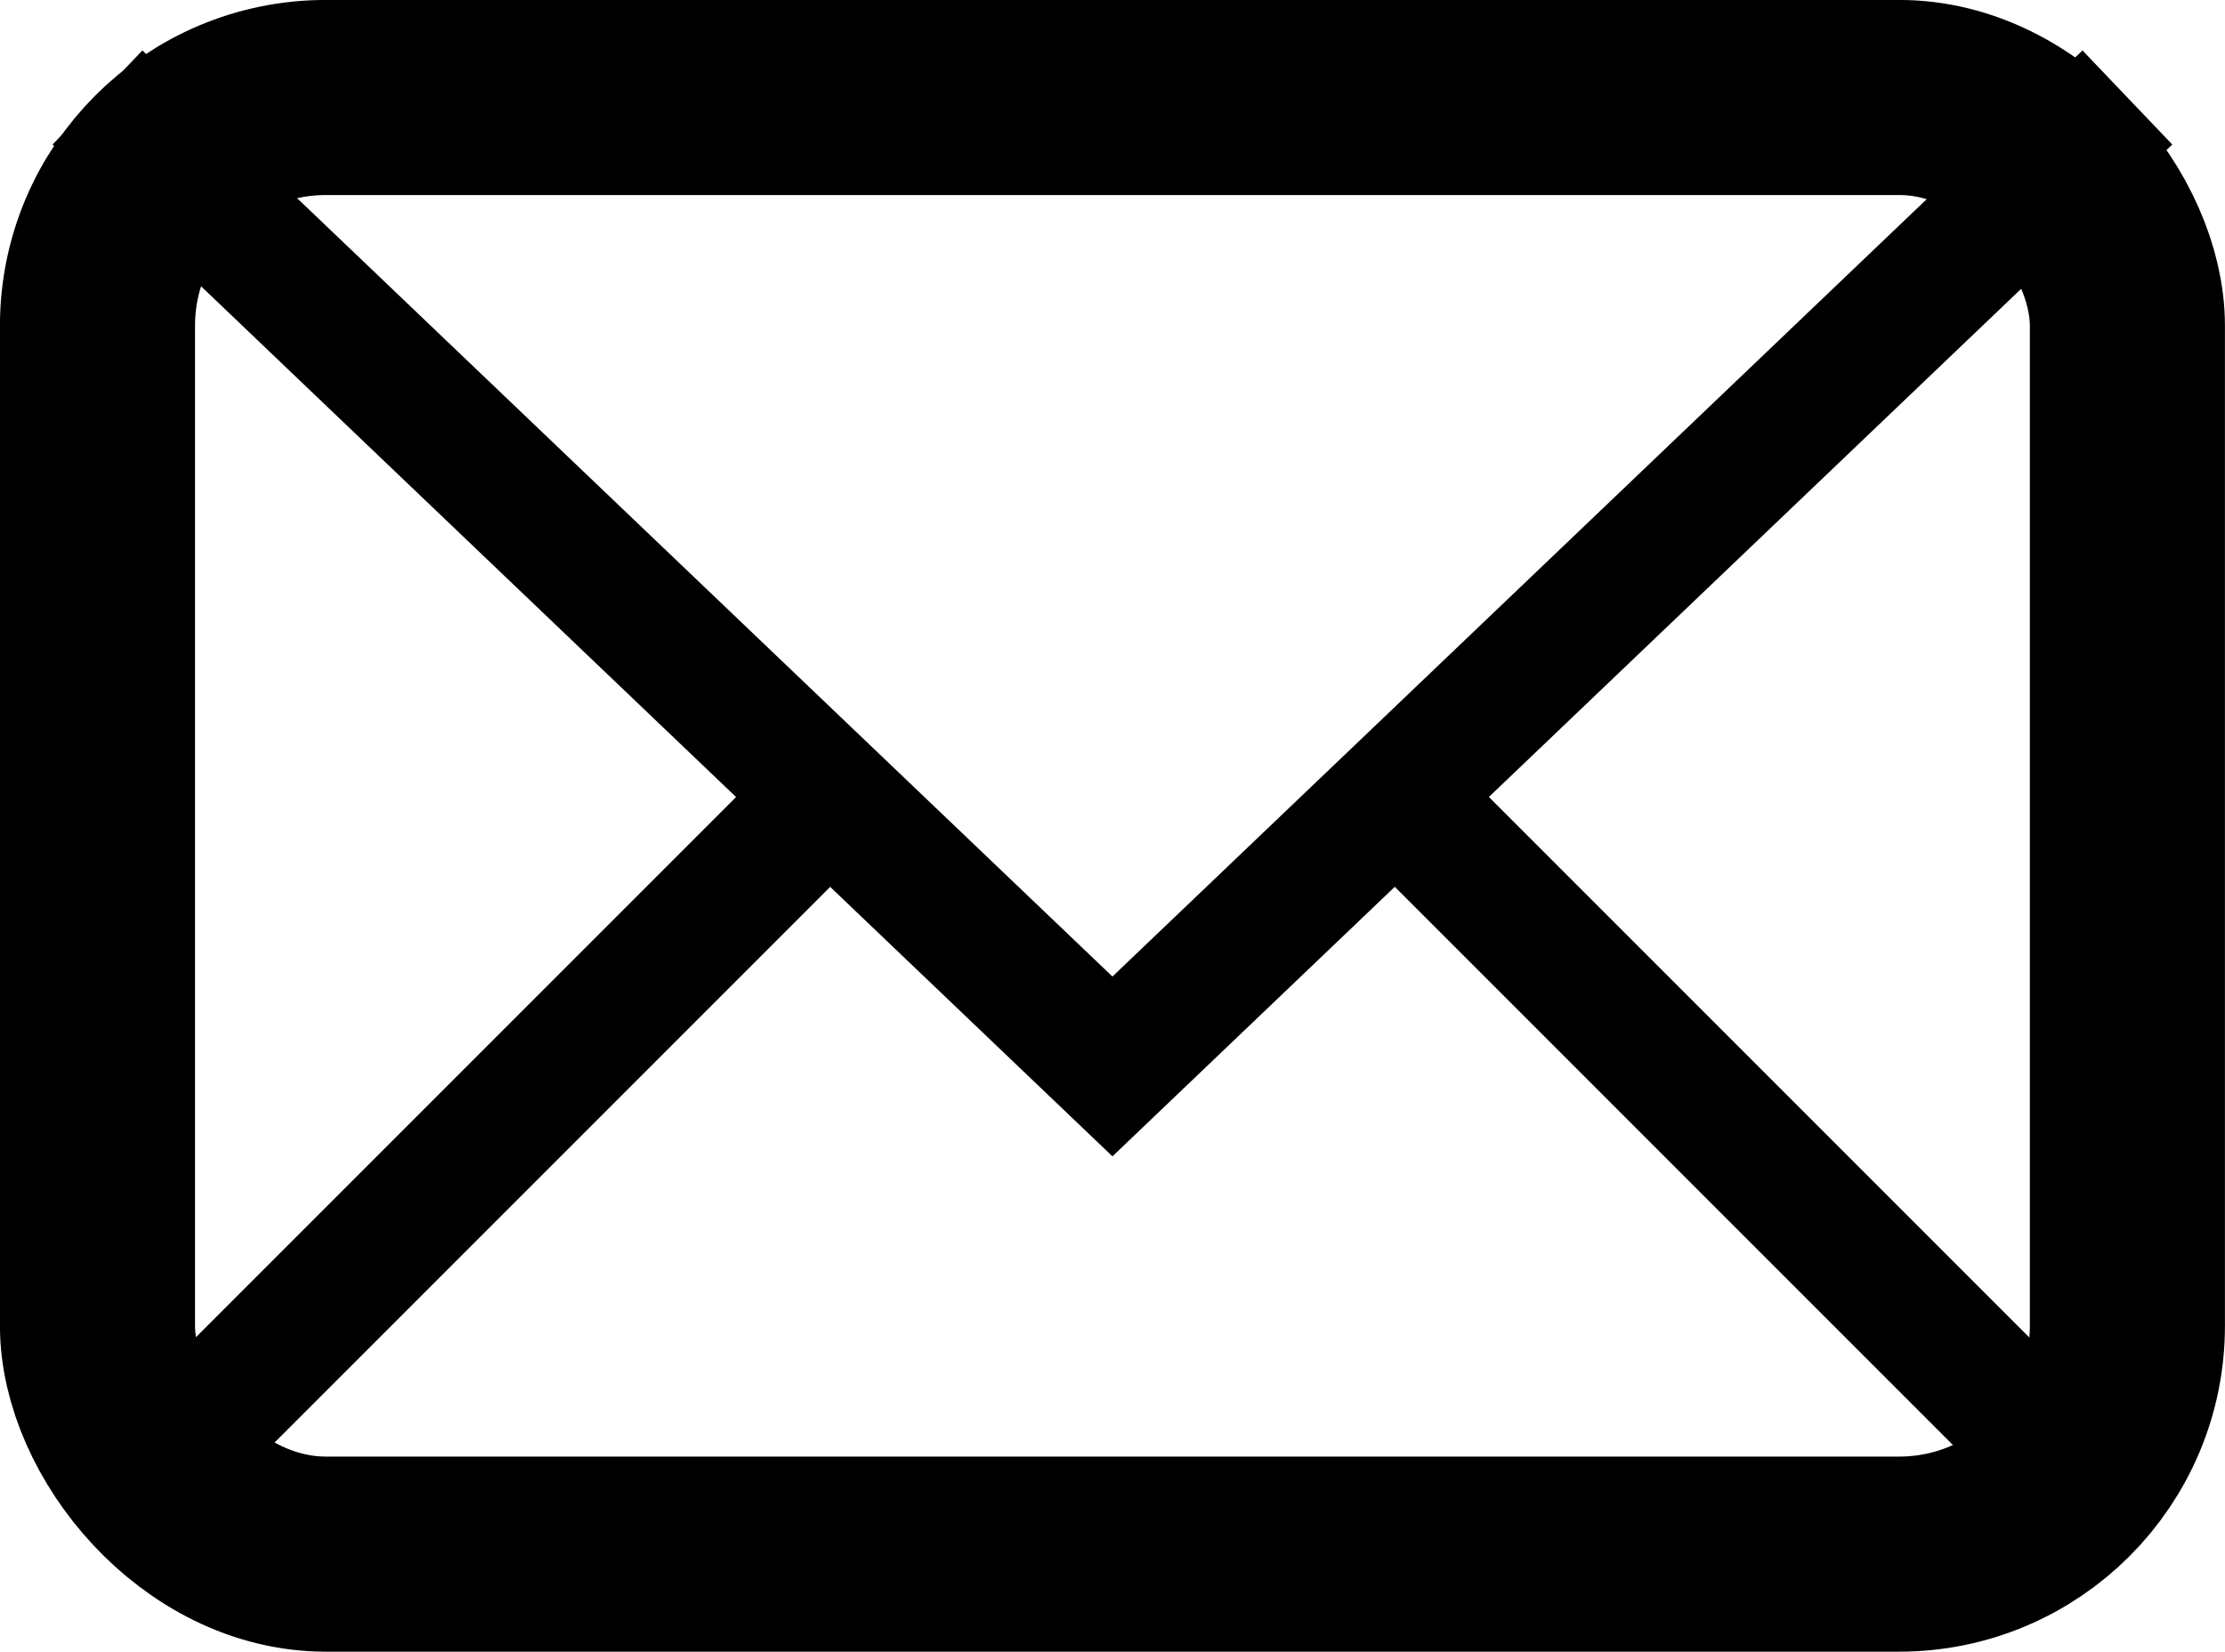 <svg xmlns="http://www.w3.org/2000/svg" viewBox="0 0 194.01 144.01"><defs><style>.cls-1,.cls-2{fill:none;stroke:#000000;stroke-miterlimit:10;}.cls-1{stroke-width:17.01px;}.cls-2{stroke-width:11.34px;}</style></defs><g id="レイヤー_2" data-name="レイヤー 2"><g id="レイヤー_1のコピー" data-name="レイヤー 1のコピー"><rect class="cls-1" x="8.5" y="8.5" width="177" height="127" rx="19.91"/><polyline class="cls-2" points="8.5 8.5 97 92.98 185.5 8.5"/><line class="cls-2" x1="11.56" y1="130.13" x2="69.86" y2="71.83"/><line class="cls-2" x1="185.5" y1="133.18" x2="124.15" y2="71.83"/></g></g></svg>